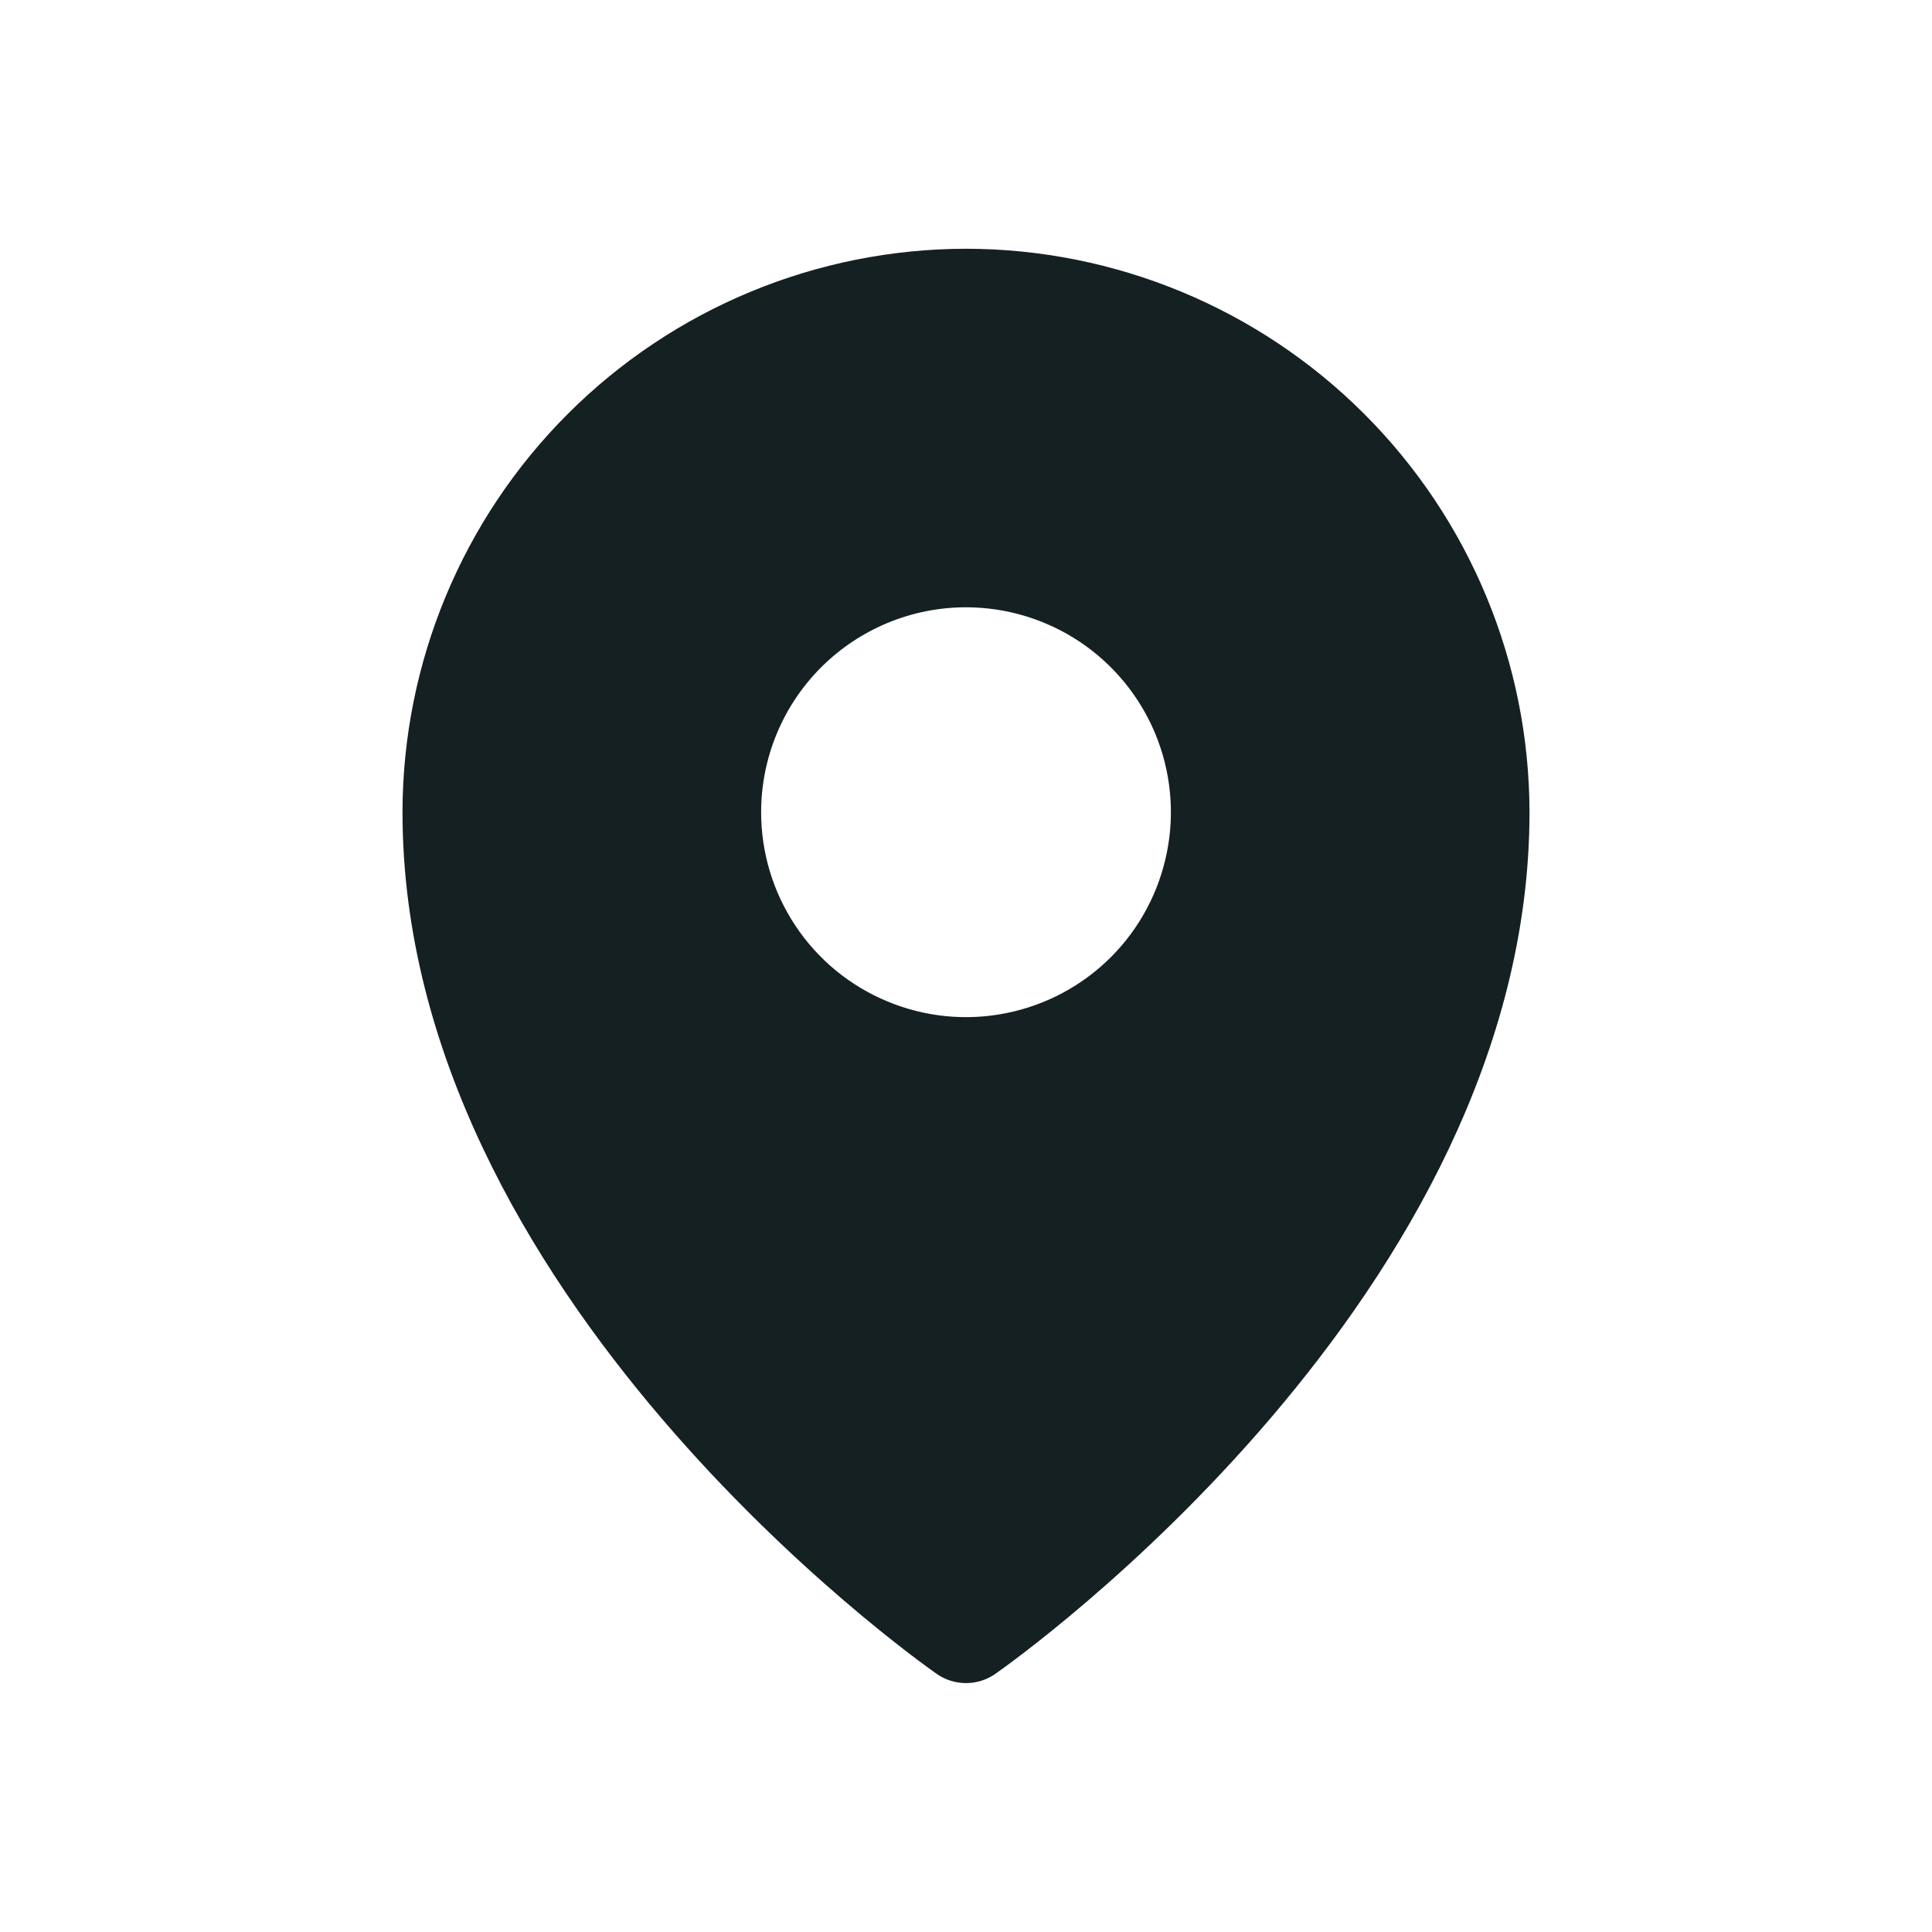 <?xml version="1.0" encoding="UTF-8"?>
<svg xmlns="http://www.w3.org/2000/svg" width="24" height="24" viewBox="0 0 24 24" fill="none">
  <path d="M12 3.09C10.144 3.092 8.365 3.83 7.053 5.142C5.74 6.455 5.002 8.234 5 10.09C5 16.08 11.364 20.603 11.635 20.793C11.742 20.868 11.869 20.908 12 20.908C12.131 20.908 12.258 20.868 12.365 20.793C12.636 20.603 19 16.08 19 10.09C18.998 8.234 18.26 6.455 16.947 5.142C15.635 3.83 13.856 3.092 12 3.09ZM12 7.544C12.503 7.544 12.996 7.694 13.414 7.973C13.833 8.253 14.159 8.651 14.352 9.116C14.544 9.581 14.595 10.093 14.496 10.586C14.398 11.08 14.156 11.534 13.8 11.89C13.444 12.246 12.99 12.488 12.497 12.586C12.003 12.685 11.491 12.634 11.026 12.441C10.561 12.249 10.163 11.923 9.884 11.504C9.604 11.085 9.455 10.593 9.455 10.09C9.455 9.415 9.723 8.767 10.2 8.29C10.678 7.813 11.325 7.544 12 7.544Z" fill="#152023"></path>
</svg>
